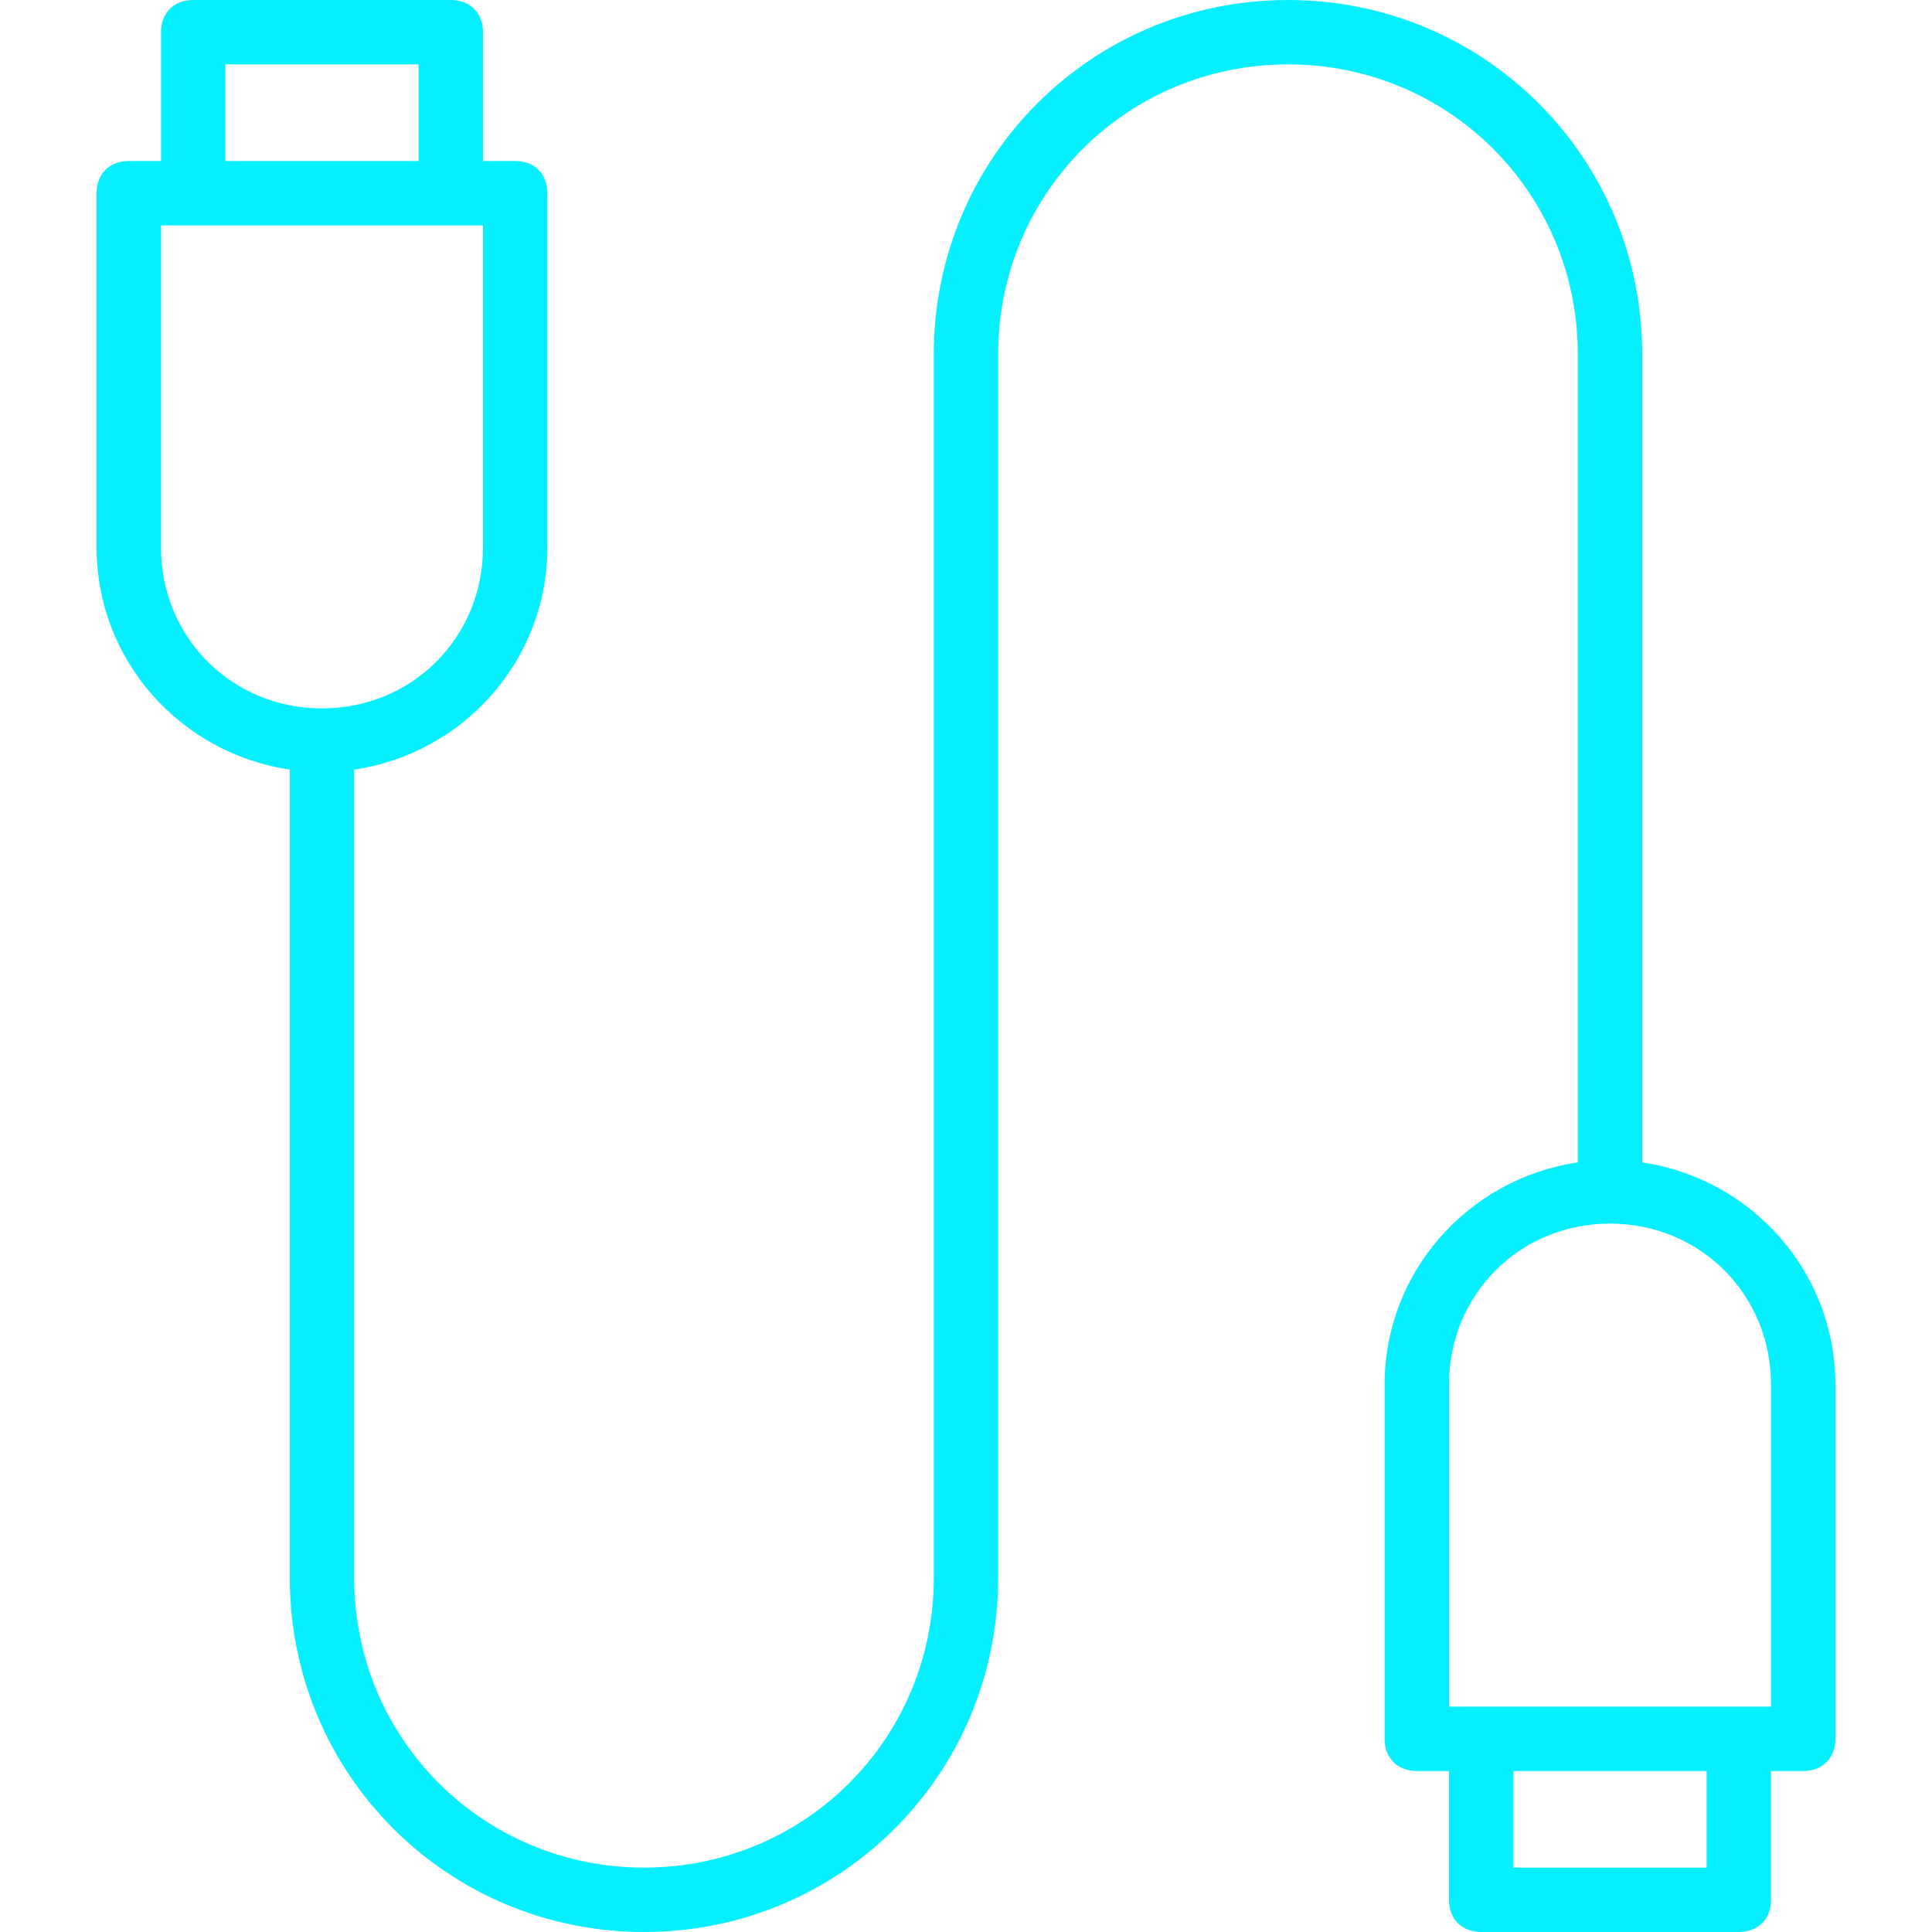 <?xml version="1.0" encoding="utf-8"?>
<!-- Generator: Adobe Illustrator 25.2.1, SVG Export Plug-In . SVG Version: 6.00 Build 0)  -->
<svg version="1.1" id="Capa_1" xmlns="http://www.w3.org/2000/svg" xmlns:xlink="http://www.w3.org/1999/xlink" x="0px" y="0px"
	 viewBox="0 0 60 60" style="enable-background:new 0 0 60 60;" xml:space="preserve">
<style type="text/css">
	.st0{fill:#06EFFF;}
</style>
<path id="wire" class="st0" d="M51,36.1V11c0-6.1-4.9-11-11-11S29,4.9,29,11v38c0,5-4,9-9,9s-9-4-9-9V23.9c3.4-0.5,6-3.4,6-6.9V6
	c0-0.6-0.4-1-1-1h-1V1c0-0.6-0.4-1-1-1H6C5.4,0,5,0.4,5,1v4H4C3.4,5,3,5.4,3,6v11c0,3.5,2.6,6.4,6,6.9V49c0,6.1,4.9,11,11,11
	s11-4.9,11-11V11c0-5,4-9,9-9s9,4,9,9v25.1c-3.4,0.5-6,3.4-6,6.9v11c0,0.6,0.4,1,1,1h1v4c0,0.6,0.4,1,1,1h8c0.6,0,1-0.4,1-1v-4h1
	c0.6,0,1-0.4,1-1V43C57,39.5,54.4,36.6,51,36.1z M7,2h6v3H7V2z M5,17V7h10v10c0,2.8-2.2,5-5,5S5,19.8,5,17z M53,58h-6v-3h6V58z
	 M55,53H45V43c0-2.8,2.2-5,5-5s5,2.2,5,5V53z"/>
</svg>
